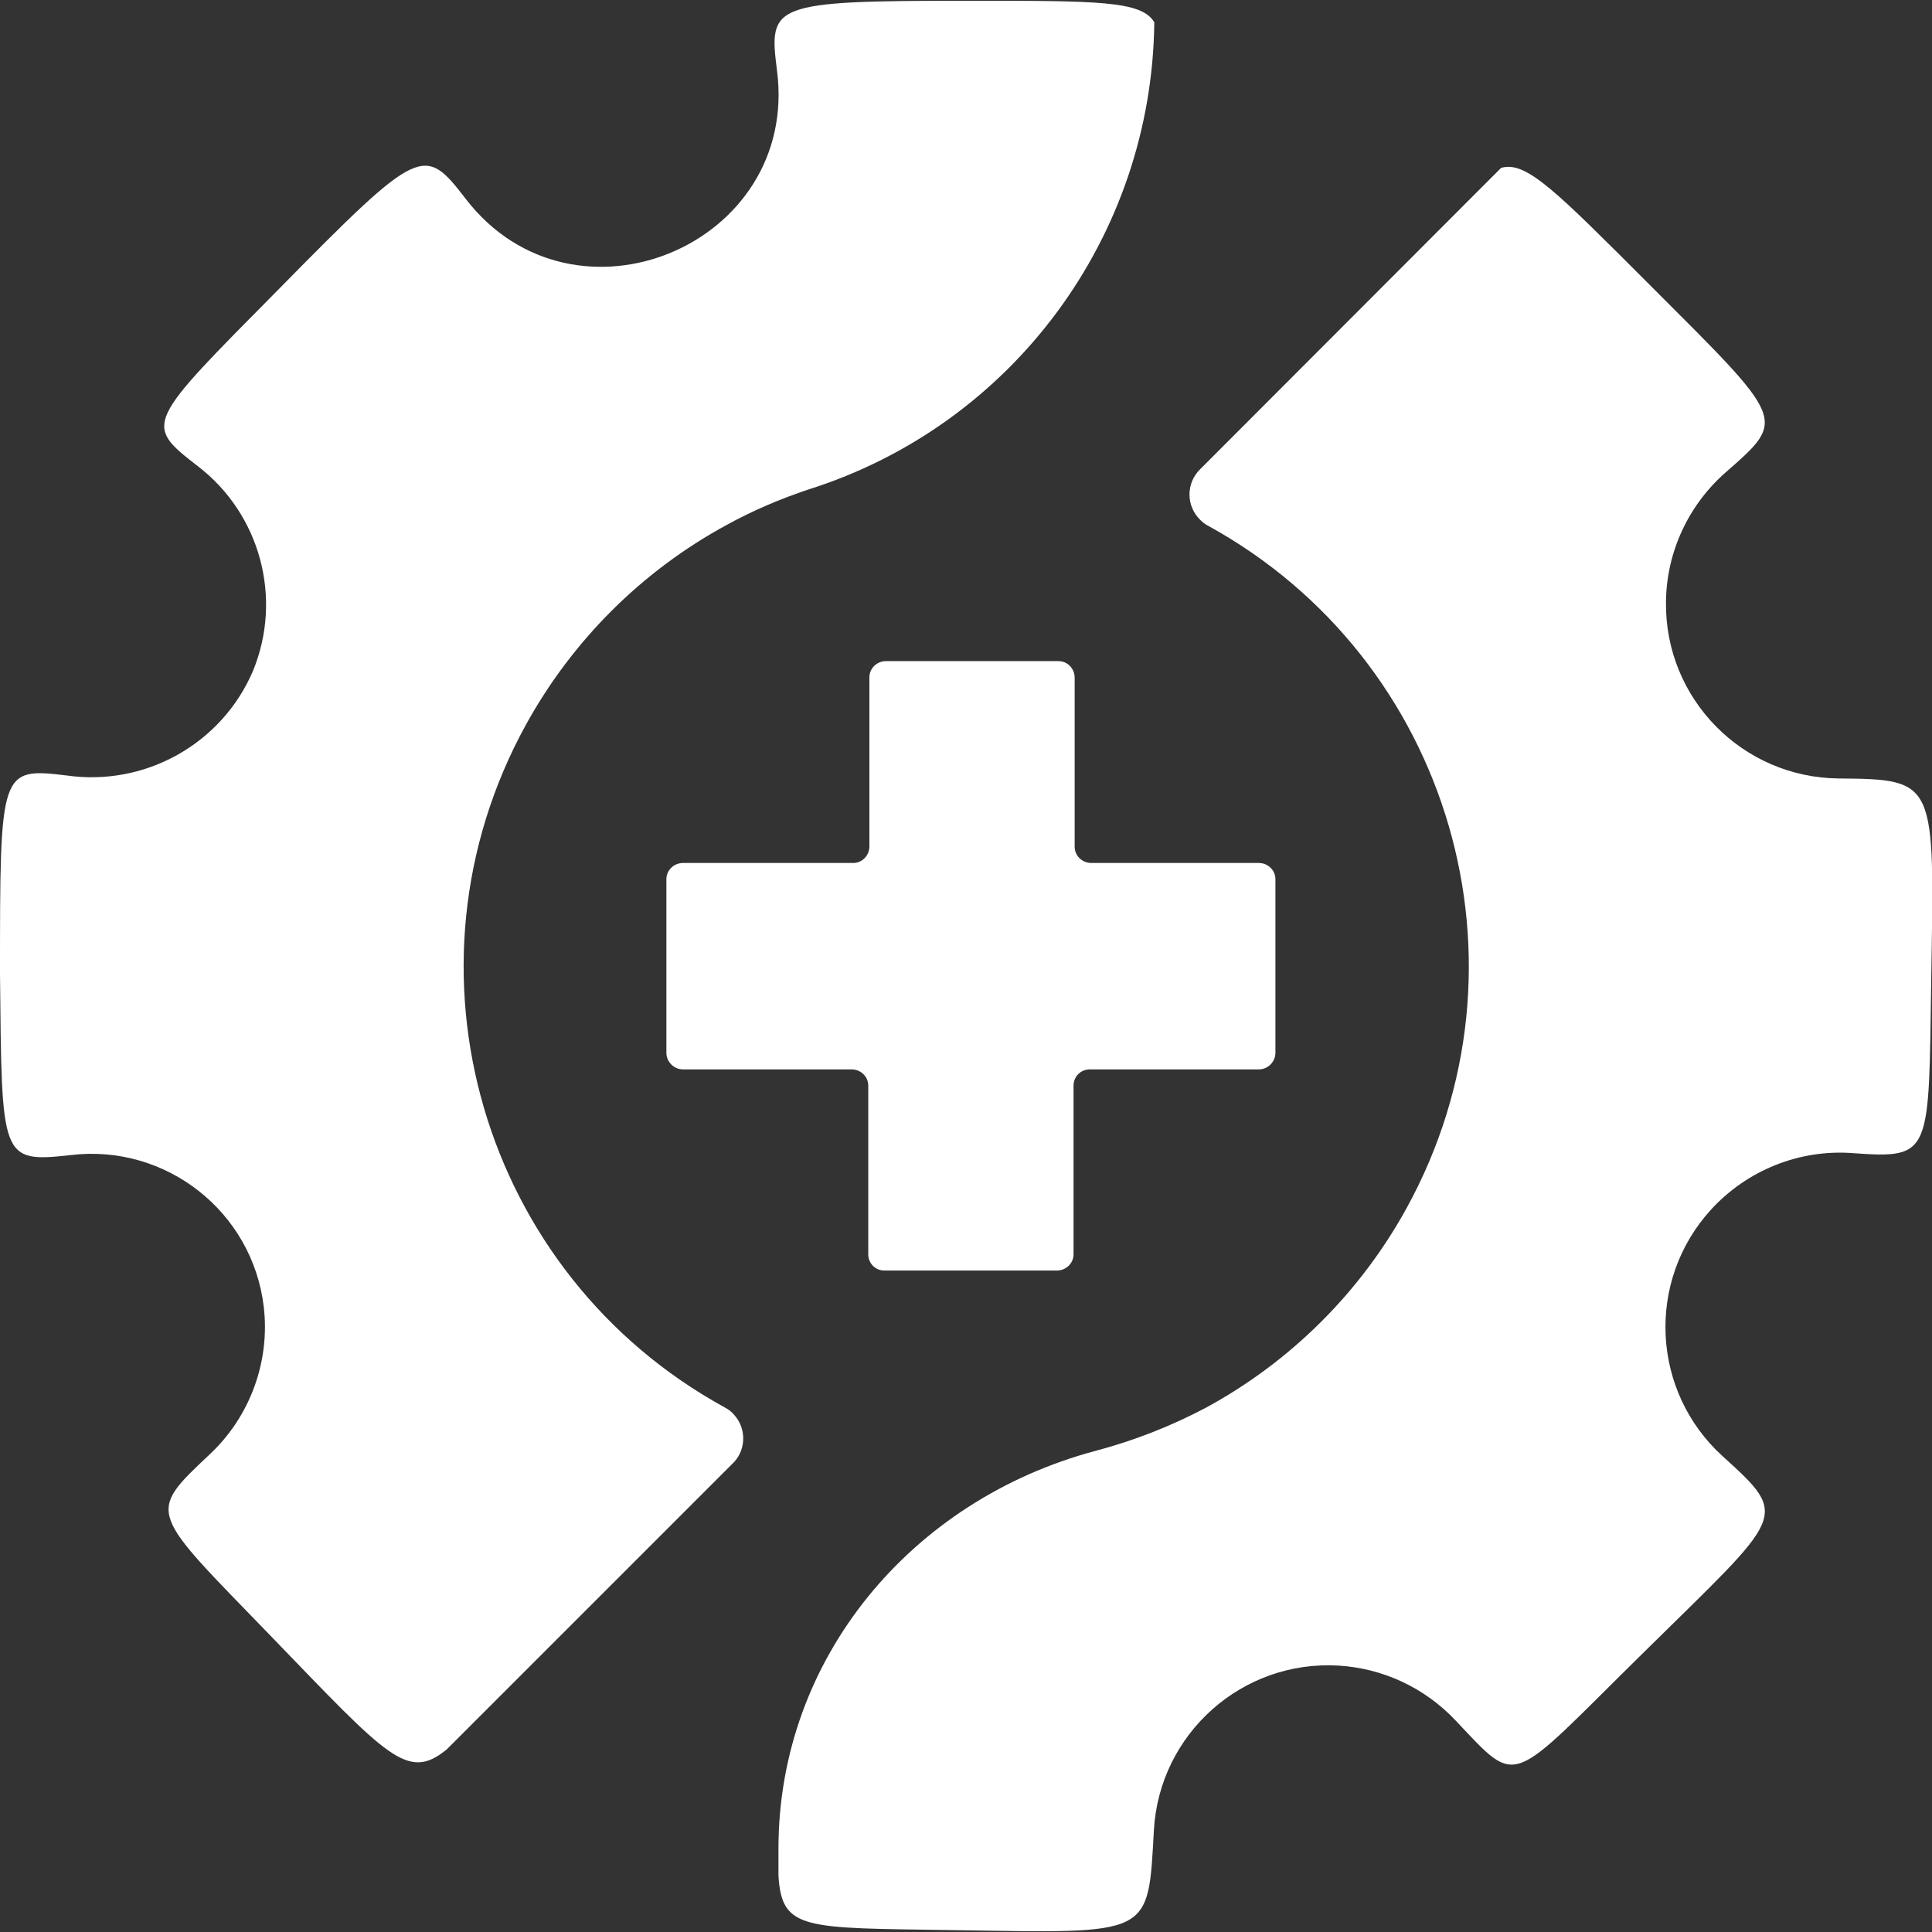 <?xml version="1.0" encoding="utf-8"?>
<!-- Generator: Adobe Illustrator 28.2.0, SVG Export Plug-In . SVG Version: 6.00 Build 0)  -->
<svg version="1.1" id="Layer_1" xmlns="http://www.w3.org/2000/svg" xmlns:xlink="http://www.w3.org/1999/xlink" x="0px" y="0px"
	 viewBox="0 0 512 512" style="enable-background:new 0 0 512 512;" xml:space="preserve">
<rect x="0" y="0" width="512" height="512" fill="#333333" stroke="none"/>
<style type="text/css">
	.st0{fill:#FFFFFF;}
</style>
<g id="Layer_2_00000178918838613446795550000005137651627480127106_">
	<g id="Layer_1-2">
		<path class="st0" d="M192.1,373c-64.5-35.3-88.2-116.3-52.8-180.8c12.3-22.4,30.8-40.9,53.3-53.1c6.9-3.8,14.2-6.9,21.7-9.4
			c54.1-17.1,91-67.1,91.6-123.8c-3.4-5.7-14.8-5.7-49.7-5.7c-51.8,0-52.5,1-50.3,18.4c6.1,46.3-53.7,71.3-82.4,34.2
			c-11.1-14.4-12-14.4-49.5,23.7c-35.5,35.9-36.1,35.8-21.5,47.1C69,136.3,75,158.6,67,177.9c-8.3,19.3-28.6,30.6-49.4,27.6
			C0,203.4,0,204,0,258c0.5,49.1,0,50.2,18.8,48.1c25.2-3,48.1,15,51.1,40.2c1.7,14.5-3.6,29-14.2,39
			c-17.1,16.1-16.2,14.9,16.2,48.4c31,32.1,36.1,38.4,46.5,29.9l75.5-75.5c3.8-3.4,4.1-9.3,0.7-13.1
			C193.9,374.1,193,373.5,192.1,373z"/>
		<path class="st0" d="M487.3,206.3c-25.5-0.2-46.1-21.1-45.8-46.7c0.1-13.2,5.9-25.7,15.8-34.4c16.3-14.3,16.1-13.5-20.3-49.9
			c-24.6-24.6-32.6-32.8-39.2-30.8L318,124.4c-3.7,3.7-3.7,9.6,0,13.3c0.6,0.6,1.3,1.2,2.1,1.6c64.5,35.4,88.1,116.3,52.7,180.8
			c-12.3,22.4-30.8,40.8-53.3,53c-9.3,4.9-19,8.7-29.2,11.4c-48.7,13-84,54.9-84,105.4v7.2c0.9,14.5,6.8,13.8,46,14.4
			c53.2,0.8,51.9,2,53.5-26.6c1.5-25.5,23.4-45,48.9-43.5c11.8,0.7,22.9,5.9,31,14.5c17.1,18,13.6,17.7,49.8-17.9
			c37.4-36.9,39.1-35.7,21-52.1c-18.9-17.2-20.3-46.4-3.1-65.3c9.6-10.5,23.5-16.1,37.7-15c21,1.5,20,0.3,20.7-46.1
			C512.6,207.1,513.4,206.5,487.3,206.3z"/>
		<path class="st0" d="M234.5,336.7h45.6c2.4,0,4.4-1.9,4.4-4.3c0,0,0,0,0-0.1v-44.6c0-2.4,1.9-4.3,4.3-4.3c0,0,0,0,0.1,0h44.7
			c2.4,0,4.4-2,4.4-4.4v-46c0-2.4-2-4.3-4.4-4.3h-44.4c-2.4,0-4.4-1.9-4.4-4.3v-0.1v-44.7c0-2.4-1.9-4.4-4.3-4.4h-0.1h-45.6
			c-2.4,0-4.4,1.9-4.4,4.3v0.1v44.7c0,2.4-1.9,4.4-4.3,4.4H226h-45c-2.4,0-4.4,1.9-4.4,4.3v46c0,2.4,2,4.4,4.4,4.4h44.7
			c2.4,0,4.4,1.9,4.4,4.3c0,0,0,0,0,0.1v44.8C230.2,335,232.2,336.8,234.5,336.7z"/>
	</g>
</g>
</svg>
